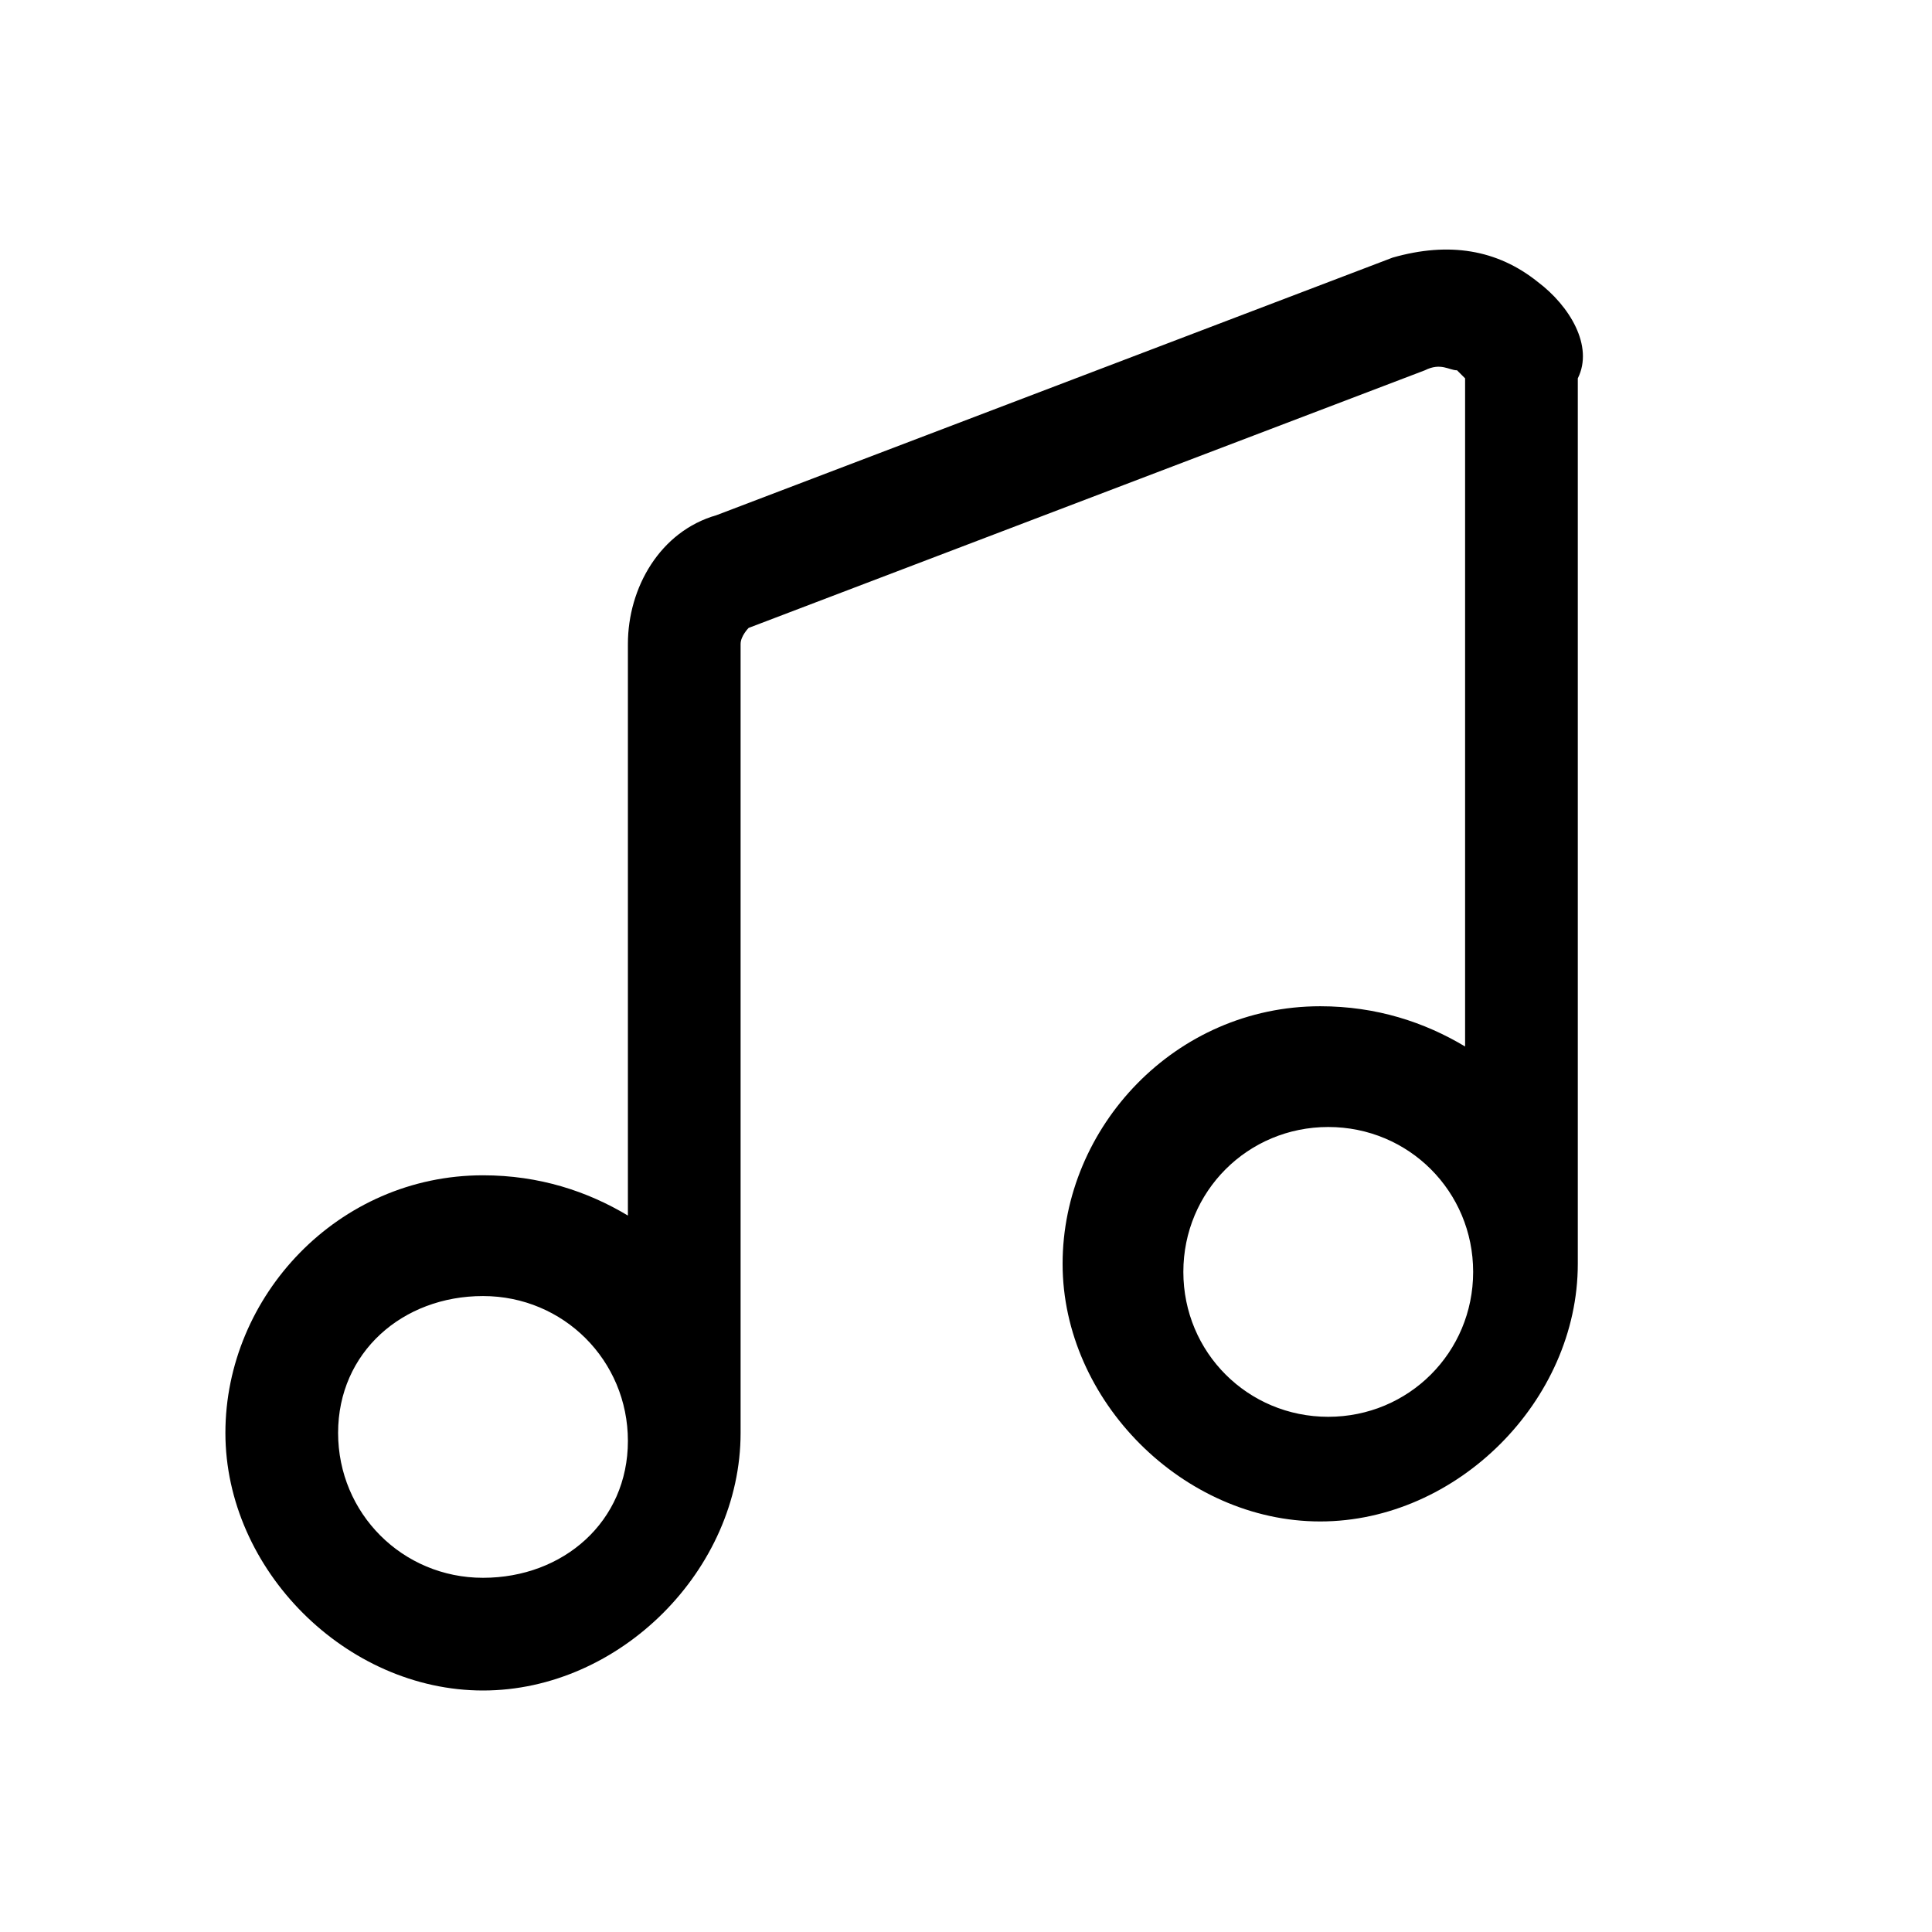<svg width="24" height="24" viewBox="0 0 24 24" fill="none" xmlns="http://www.w3.org/2000/svg">
<path d="M19.1 3.5C18.6 3.1 18 3 17.3 3.2L8.9 6.4C8.2 6.6 7.8 7.3 7.8 8V15.1C7.3 14.8 6.7 14.6 6 14.6C4.2 14.6 2.8 16.1 2.8 17.8C2.8 19.5 4.3 21 6 21C7.7 21 9.2 19.5 9.2 17.8V8C9.2 7.9 9.3 7.8 9.3 7.8L17.7 4.6C17.9 4.5 18 4.6 18.1 4.6L18.2 4.7V13C17.7 12.7 17.1 12.5 16.4 12.5C14.6 12.5 13.2 14 13.2 15.7C13.2 17.4 14.7 18.9 16.4 18.9C18.1 18.9 19.6 17.4 19.6 15.7V4.7C19.8 4.3 19.5 3.8 19.1 3.5ZM6 19.6C5 19.6 4.2 18.8 4.2 17.8C4.2 16.8 5 16.1 6 16.1C7 16.1 7.8 16.9 7.8 17.9C7.8 18.9 7 19.6 6 19.6ZM16.5 17.6C15.5 17.6 14.7 16.8 14.7 15.8C14.7 14.8 15.5 14 16.5 14C17.5 14 18.3 14.8 18.3 15.8C18.3 16.8 17.5 17.6 16.5 17.6Z" fill="black"/>
</svg>

